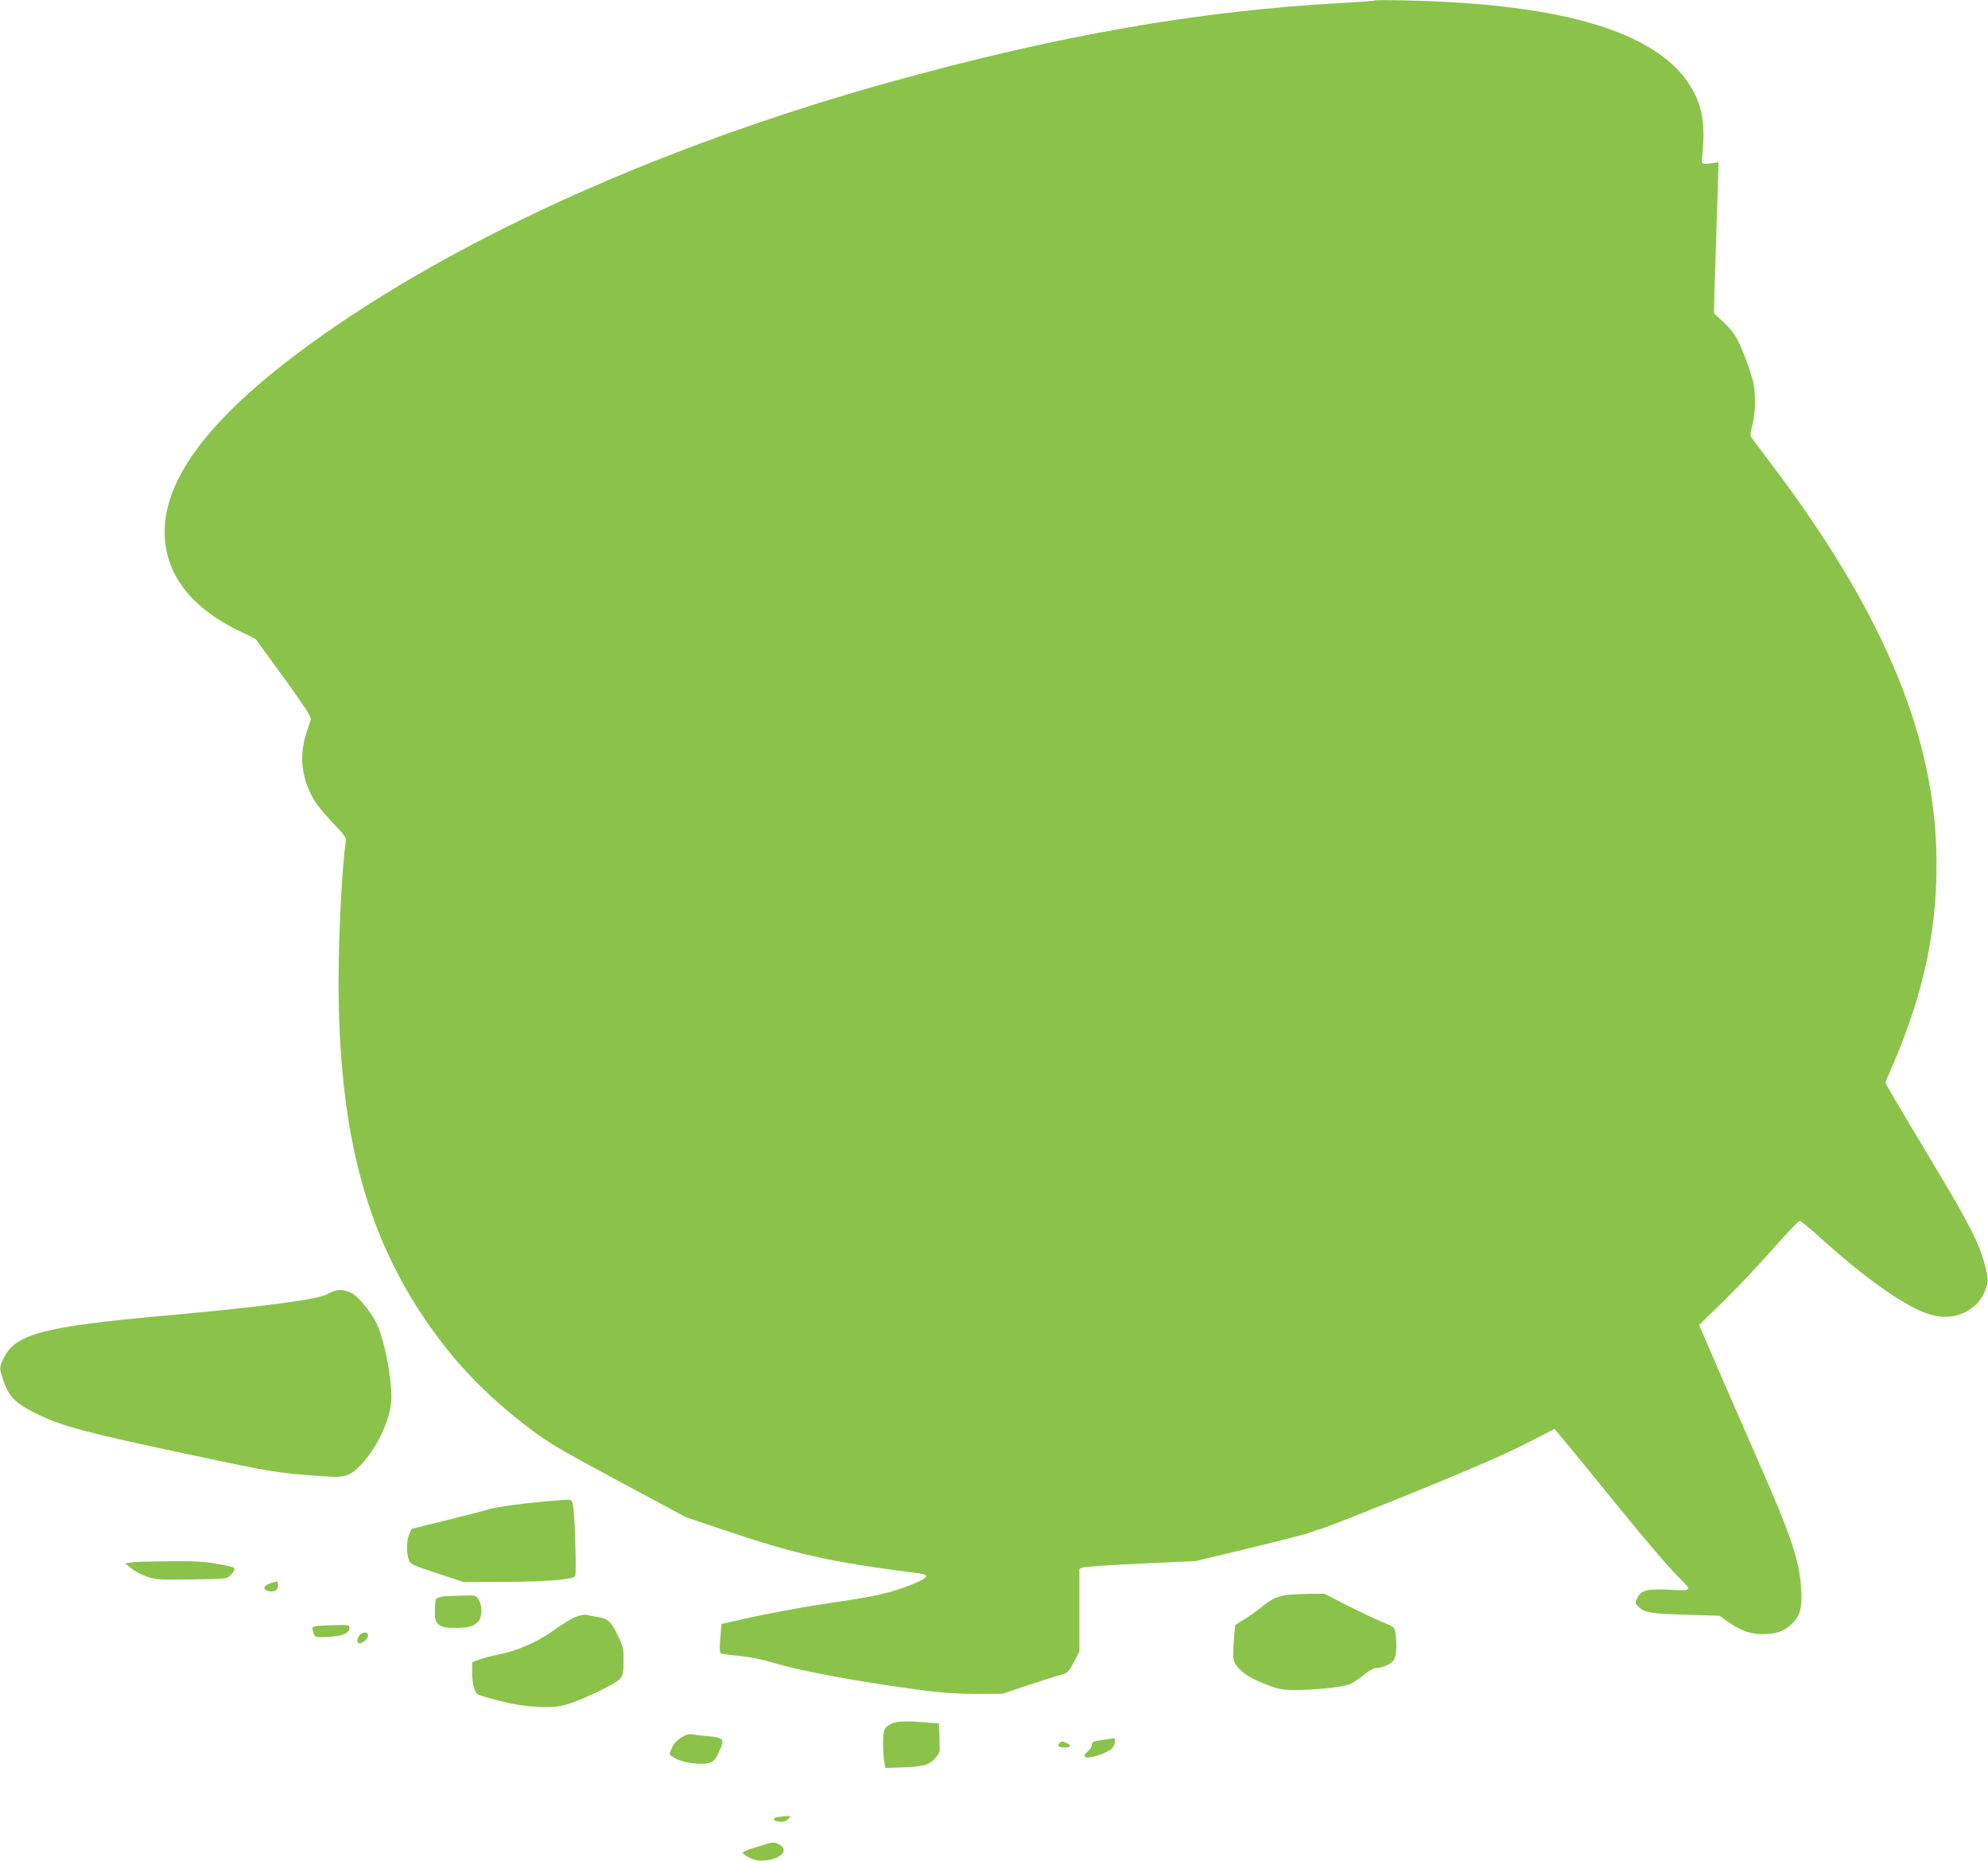 <?xml version="1.0" standalone="no"?>
<!DOCTYPE svg PUBLIC "-//W3C//DTD SVG 20010904//EN"
 "http://www.w3.org/TR/2001/REC-SVG-20010904/DTD/svg10.dtd">
<svg version="1.0" xmlns="http://www.w3.org/2000/svg"
 width="1280pt" height="1198pt" viewBox="0 0 1280 1198"
 preserveAspectRatio="xMidYMid meet">
<g transform="translate(0,1198) scale(0.1,-0.1)"
fill="#8bc34a" stroke="none">
<path d="M8850 11977 c-3 -3 -97 -10 -210 -16 -927 -51 -1830 -209 -2915 -511
-1516 -422 -2882 -1048 -3812 -1747 -572 -430 -853 -808 -853 -1147 0 -269
168 -490 490 -643 l95 -46 160 -219 c88 -121 169 -237 179 -258 l19 -38 -28
-84 c-51 -153 -36 -293 46 -436 16 -29 70 -96 120 -147 83 -87 90 -97 85 -127
-23 -143 -46 -593 -46 -895 0 -929 161 -1574 530 -2137 195 -296 411 -525 710
-750 116 -87 196 -134 565 -332 l430 -231 285 -96 c436 -146 654 -194 1210
-265 81 -10 71 -28 -40 -73 -136 -54 -224 -74 -494 -114 -219 -32 -469 -79
-656 -123 l-75 -17 -7 -90 c-5 -49 -4 -93 0 -97 5 -5 57 -13 118 -18 71 -7
149 -22 224 -45 183 -55 560 -124 960 -177 126 -16 223 -23 345 -23 l170 1
170 57 c94 31 189 61 211 67 38 9 45 16 78 79 l36 69 0 266 0 266 23 9 c12 5
180 16 374 25 l351 16 354 85 c194 47 367 91 383 99 17 7 46 17 65 21 19 4
283 108 585 230 387 158 605 252 737 320 l187 96 135 -163 c73 -90 205 -251
292 -358 168 -207 325 -390 393 -455 65 -62 59 -68 -71 -60 -145 9 -192 -2
-215 -51 -17 -34 -17 -35 9 -60 36 -36 82 -43 317 -50 l203 -6 47 -34 c84 -60
148 -84 225 -84 93 0 142 17 192 65 56 53 68 101 61 230 -11 176 -65 339 -268
800 -110 251 -324 742 -375 863 l-14 32 160 156 c88 86 230 237 317 335 86 99
163 179 170 179 8 0 64 -45 125 -101 305 -277 567 -460 722 -504 153 -44 308
31 352 169 17 55 17 58 -5 149 -34 135 -104 273 -323 637 -107 179 -223 373
-258 433 l-62 107 51 118 c207 481 293 909 278 1387 -25 769 -360 1550 -1066
2483 -64 85 -120 160 -126 168 -6 9 -4 35 8 78 20 74 22 203 6 273 -22 90 -82
248 -114 298 -17 28 -56 72 -85 98 l-54 49 2 116 c2 65 7 232 12 372 5 140 10
307 12 370 l3 115 -30 -4 c-71 -10 -80 -8 -77 19 22 209 9 321 -54 441 -194
369 -800 562 -1839 586 -115 3 -212 3 -215 0z"/>
<path d="M2160 3671 c-14 -4 -40 -15 -57 -25 -66 -33 -431 -81 -1043 -136
-781 -70 -961 -118 -1036 -273 -29 -61 -29 -62 -4 -140 37 -112 78 -152 235
-228 150 -72 323 -117 950 -250 579 -123 573 -122 910 -145 111 -8 146 7 221
89 104 116 184 297 184 419 0 148 -49 388 -100 488 -29 58 -106 153 -142 177
-39 25 -84 34 -118 24z"/>
<path d="M3620 2323 c-190 -13 -436 -44 -483 -62 -12 -5 -126 -34 -254 -66
l-232 -57 -15 -33 c-18 -38 -21 -118 -5 -163 12 -34 10 -34 209 -99 l145 -48
265 1 c266 1 437 15 453 37 9 13 0 342 -11 436 -8 59 -7 59 -72 54z"/>
<path d="M840 1921 l-34 -6 39 -32 c22 -18 68 -42 102 -54 58 -19 81 -20 287
-17 222 3 225 3 250 27 32 30 33 49 4 55 -152 33 -191 36 -397 35 -119 -1
-232 -4 -251 -8z"/>
<path d="M1740 1787 c-46 -16 -51 -42 -9 -51 38 -7 59 7 59 40 0 27 -2 27 -50
11z"/>
<path d="M8275 1710 c-64 -13 -91 -26 -148 -73 -30 -24 -81 -61 -114 -81 l-60
-37 -7 -76 c-11 -141 -9 -159 25 -198 39 -44 91 -75 194 -114 69 -27 92 -31
178 -31 108 0 270 15 332 32 22 5 66 32 98 59 32 27 68 49 79 49 41 0 100 24
119 48 20 26 26 106 13 183 -6 34 -10 37 -88 69 -44 18 -146 66 -225 106
l-144 74 -106 -1 c-58 -1 -124 -5 -146 -9z"/>
<path d="M2860 1703 c-24 -3 -48 -10 -52 -16 -4 -7 -8 -42 -8 -79 0 -60 3 -69
26 -87 22 -17 41 -21 105 -21 87 0 117 8 148 41 26 29 28 95 4 138 -18 31 -18
31 -98 29 -44 -1 -100 -3 -125 -5z"/>
<path d="M3705 1570 c-27 -11 -93 -51 -145 -89 -105 -75 -234 -131 -363 -155
-39 -8 -91 -22 -114 -31 l-43 -17 0 -62 c0 -76 15 -133 39 -145 9 -6 73 -24
142 -42 154 -40 320 -50 415 -26 95 25 334 138 358 171 18 23 21 42 21 115 0
80 -3 93 -37 162 -46 93 -63 108 -130 119 -29 4 -62 11 -73 14 -11 3 -42 -3
-70 -14z"/>
<path d="M2048 1513 c-41 -5 -43 -8 -28 -49 10 -26 11 -26 94 -22 91 5 136 24
136 58 0 18 -6 20 -82 18 -46 -1 -100 -3 -120 -5z"/>
<path d="M2316 1454 c-19 -19 -21 -54 -3 -54 22 0 57 31 57 51 0 24 -32 26
-54 3z"/>
<path d="M5745 886 c-51 -22 -59 -40 -59 -129 0 -45 3 -99 8 -121 l7 -38 117
4 c85 3 127 9 155 22 41 20 79 65 78 93 -1 10 -2 52 -3 93 l-3 75 -75 6 c-124
10 -193 9 -225 -5z"/>
<path d="M4405 805 c-44 -24 -66 -46 -81 -82 -18 -42 -20 -38 24 -63 48 -29
171 -45 219 -29 28 9 40 22 59 63 43 93 38 100 -81 110 -33 3 -71 7 -85 11
-15 3 -38 -1 -55 -10z"/>
<path d="M7093 778 c-55 -8 -63 -13 -63 -31 0 -12 -12 -31 -27 -43 -22 -18
-25 -25 -16 -35 16 -16 137 22 171 53 23 23 30 69 10 67 -7 -1 -41 -6 -75 -11z"/>
<path d="M6821 757 c-15 -19 -4 -27 36 -27 39 0 43 17 7 30 -32 12 -29 13 -43
-3z"/>
<path d="M5012 283 c-43 -6 -37 -27 9 -31 25 -2 40 3 54 18 18 20 18 20 -6 18
-13 0 -39 -3 -57 -5z"/>
<path d="M4940 110 c-14 -5 -54 -17 -89 -27 -36 -10 -66 -24 -68 -30 -2 -6 18
-21 44 -33 38 -18 59 -21 101 -17 102 11 152 65 93 100 -31 18 -42 19 -81 7z"/>
</g>
</svg>
